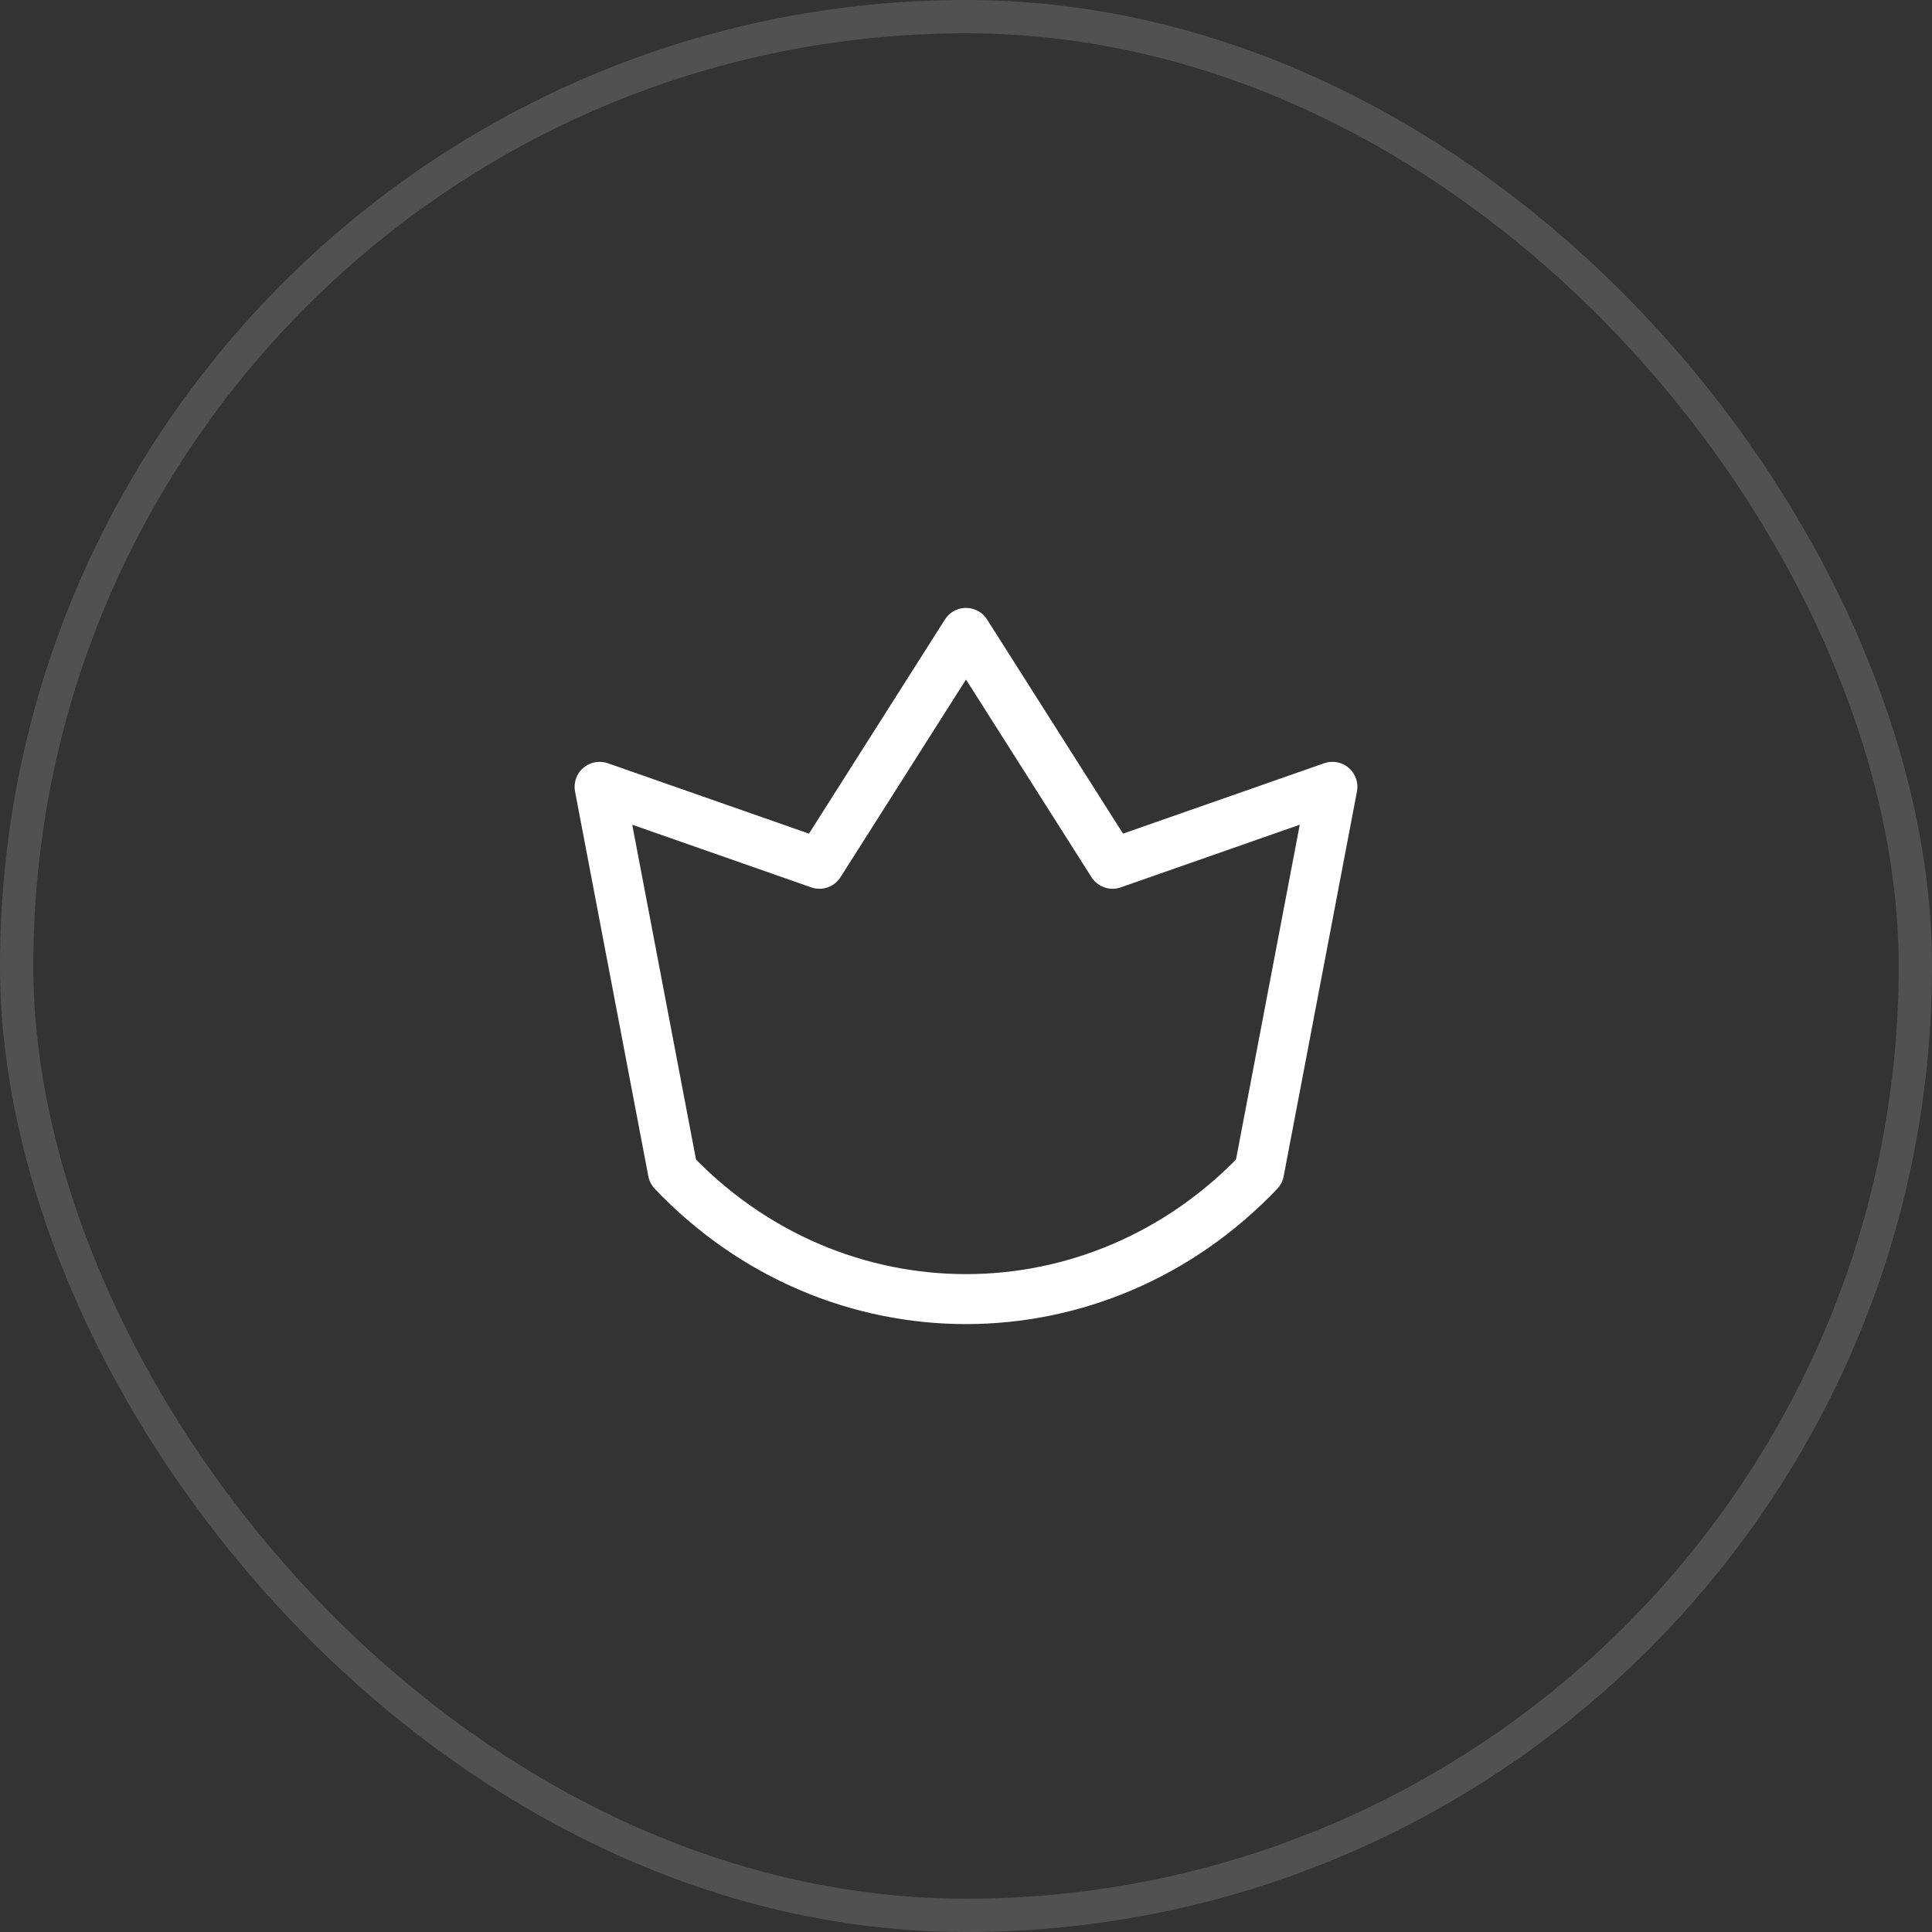 <?xml version="1.0" encoding="UTF-8"?> <svg xmlns="http://www.w3.org/2000/svg" width="58" height="58" viewBox="0 0 58 58" fill="none"><rect x="0" y="0" width="58" height="58" fill="#333333" stroke="none"/><rect x="0.5" y="0.5" width="57" height="57" rx="28.5" stroke="white" stroke-opacity="0.15"></rect><path d="M37.8 35.172C32.94 40.276 25.06 40.276 20.2 35.172L18 23.621L24.6 25.931L29 19L33.4 25.931L40 23.621L37.8 35.172Z" stroke="white" stroke-width="1.5" stroke-miterlimit="10" stroke-linecap="round" stroke-linejoin="round"></path></svg> 